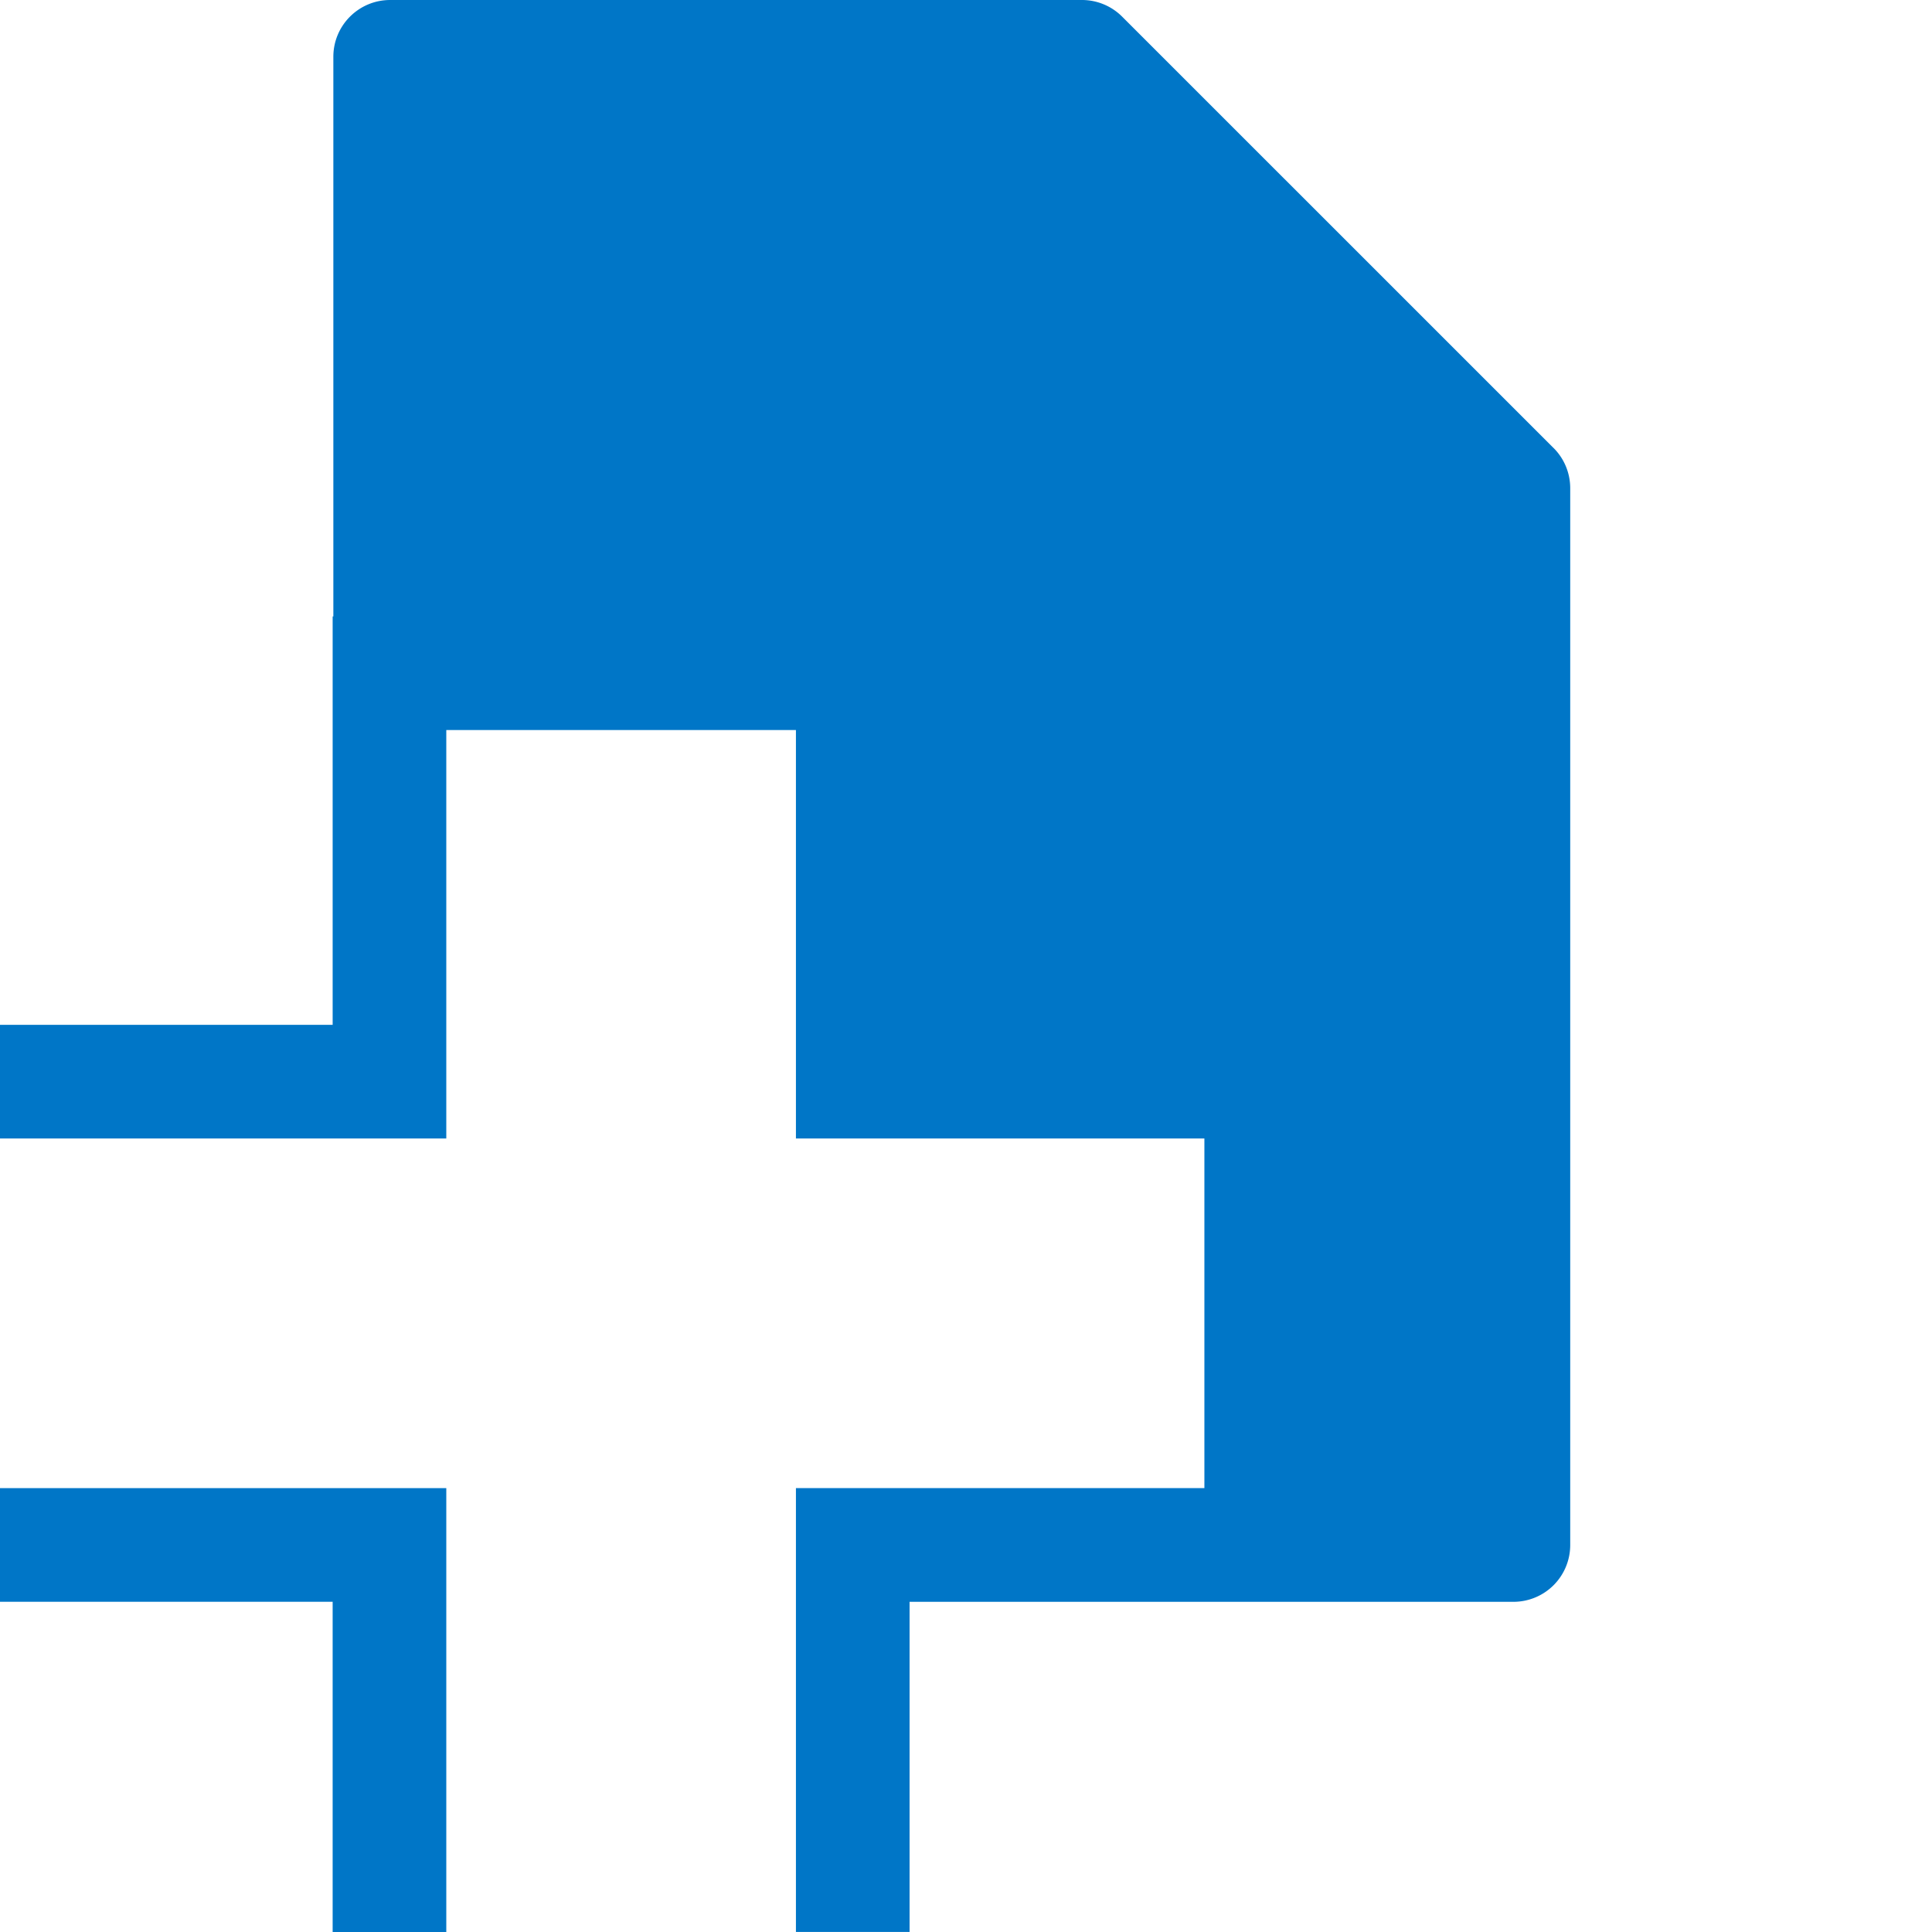 <svg width="41.515" height="41.515" viewBox="0 0 41.515 41.515" xmlns="http://www.w3.org/2000/svg" xmlns:xlink="http://www.w3.org/1999/xlink">
    <defs>
        <path id="a2ko0wv5da" d="M0 41.515h220V0H0z"/>
    </defs>
    <g fill="none" fill-rule="evenodd">
        <path d="M33.384 9.628 24.113.358A1.22 1.22 0 0 0 23.25 0H8.384C7.71 0 7.163.546 7.163 1.22v12.026h-.015v8.776H0v2.442h9.59v-8.777h7.513v8.777h8.777v7.513h-8.777v9.537h2.442V34.42h12.976a1.22 1.22 0 0 0 1.22-1.221V10.49c0-.324-.128-.634-.357-.863" fill="#0076C7" mask="url(#zoyrlhh6wb)"/>
        <path fill="#0076C7" mask="url(#zoyrlhh6wb)" d="M0 31.977v2.442h7.148v7.096H9.59v-9.538z"/>
    </g>
</svg>
